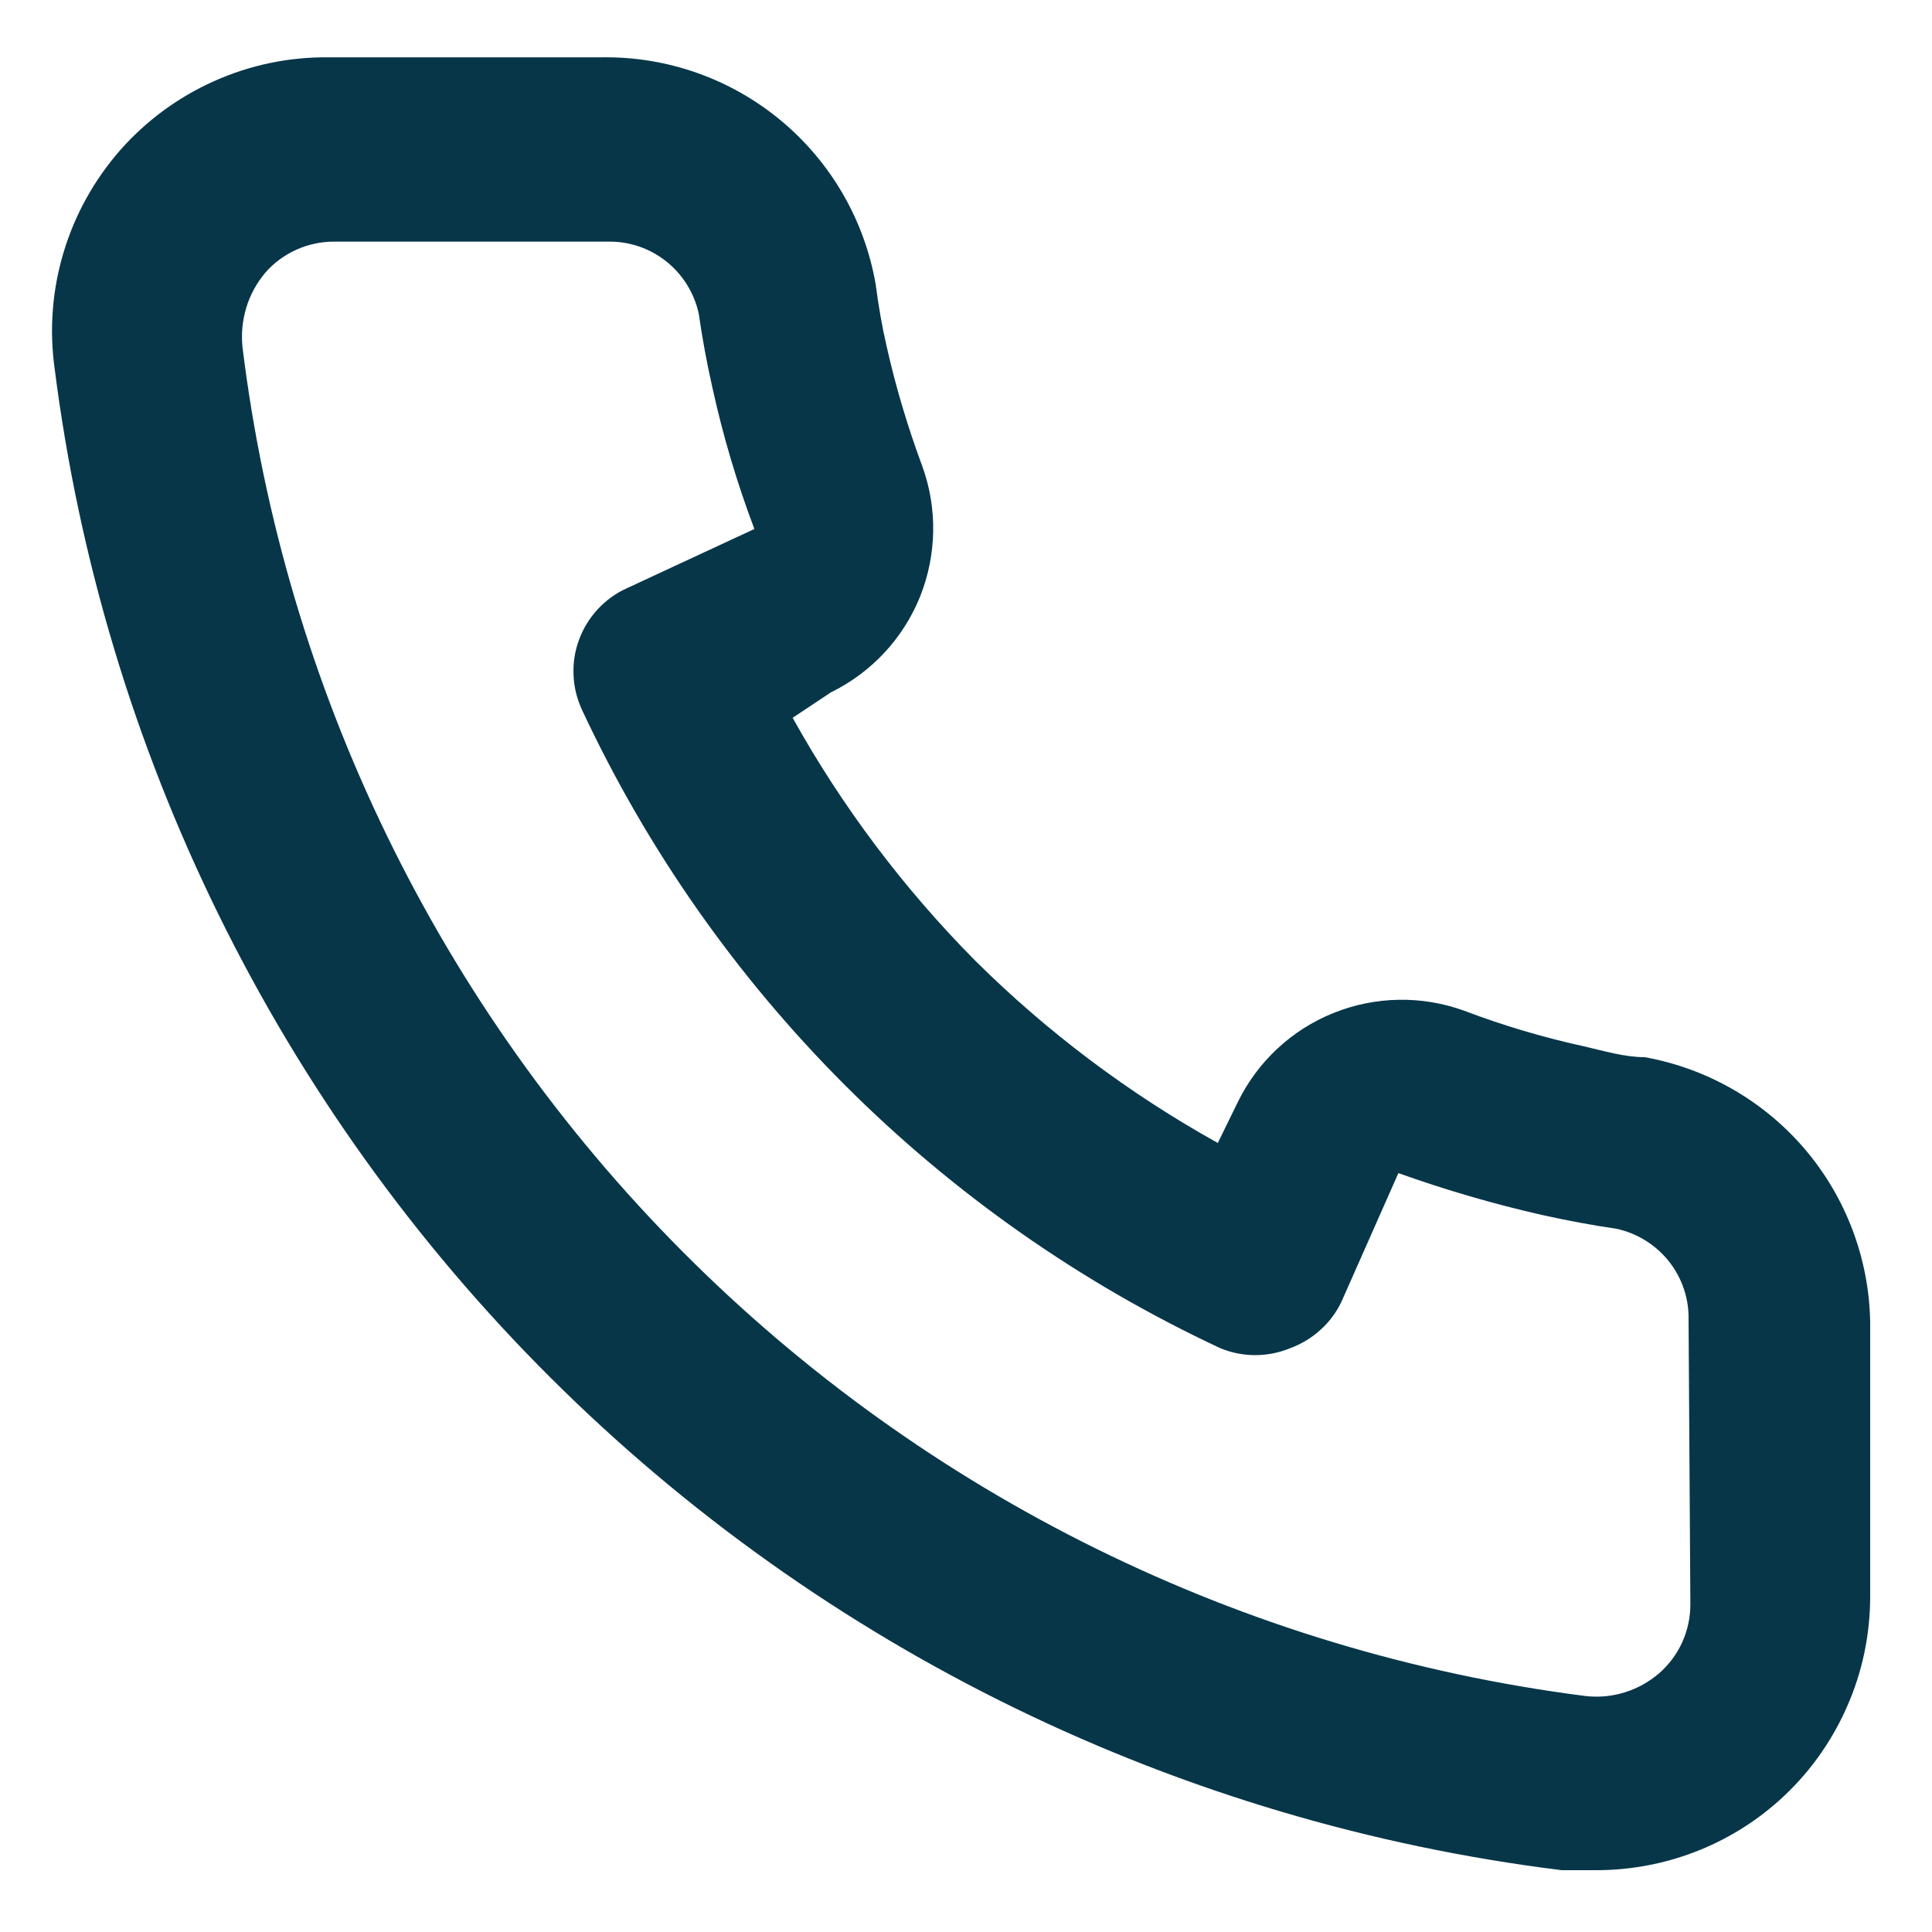 <svg width="15" height="15" viewBox="0 0 15 15" fill="none" xmlns="http://www.w3.org/2000/svg">
<path d="M12.77 8.208C12.614 8.208 12.451 8.159 12.295 8.123C11.98 8.054 11.67 7.962 11.367 7.847C11.039 7.728 10.678 7.734 10.353 7.865C10.029 7.995 9.765 8.241 9.611 8.555L9.455 8.874C8.765 8.49 8.131 8.014 7.571 7.458C7.015 6.897 6.538 6.263 6.154 5.573L6.452 5.375C6.766 5.221 7.012 4.957 7.143 4.633C7.273 4.308 7.28 3.947 7.16 3.618C7.048 3.316 6.955 3.006 6.884 2.69C6.848 2.535 6.82 2.372 6.799 2.209C6.713 1.71 6.451 1.258 6.062 0.935C5.672 0.611 5.18 0.438 4.674 0.445H2.549C2.243 0.442 1.941 0.505 1.662 0.63C1.384 0.754 1.135 0.937 0.933 1.166C0.732 1.396 0.582 1.665 0.494 1.958C0.406 2.25 0.382 2.558 0.424 2.86C0.801 5.828 2.156 8.585 4.275 10.697C6.394 12.808 9.157 14.153 12.125 14.52H12.395C12.917 14.52 13.421 14.329 13.811 13.981C14.035 13.781 14.214 13.535 14.336 13.26C14.459 12.986 14.521 12.688 14.52 12.387V10.262C14.511 9.771 14.332 9.297 14.013 8.922C13.694 8.548 13.254 8.295 12.77 8.208ZM13.124 12.458C13.124 12.559 13.102 12.658 13.061 12.75C13.02 12.841 12.959 12.923 12.883 12.99C12.804 13.058 12.712 13.11 12.612 13.14C12.512 13.171 12.406 13.18 12.303 13.167C9.65 12.827 7.186 11.613 5.299 9.717C3.412 7.822 2.21 5.352 1.883 2.698C1.872 2.594 1.882 2.489 1.912 2.389C1.942 2.289 1.993 2.197 2.06 2.117C2.126 2.041 2.208 1.981 2.3 1.939C2.391 1.898 2.491 1.876 2.591 1.876H4.716C4.881 1.872 5.042 1.926 5.171 2.028C5.3 2.13 5.39 2.274 5.425 2.435C5.453 2.629 5.488 2.82 5.531 3.009C5.613 3.383 5.722 3.75 5.857 4.107L4.865 4.568C4.78 4.606 4.704 4.662 4.641 4.73C4.577 4.799 4.528 4.879 4.496 4.966C4.463 5.054 4.449 5.147 4.453 5.24C4.456 5.333 4.479 5.425 4.518 5.51C5.537 7.693 7.293 9.449 9.476 10.468C9.649 10.539 9.842 10.539 10.015 10.468C10.103 10.436 10.184 10.387 10.253 10.324C10.323 10.261 10.379 10.185 10.418 10.1L10.857 9.108C11.224 9.239 11.597 9.348 11.977 9.434C12.166 9.476 12.357 9.512 12.55 9.54C12.711 9.575 12.855 9.664 12.958 9.794C13.06 9.923 13.114 10.084 13.11 10.248L13.124 12.458Z" fill="#073649"/>
</svg>
